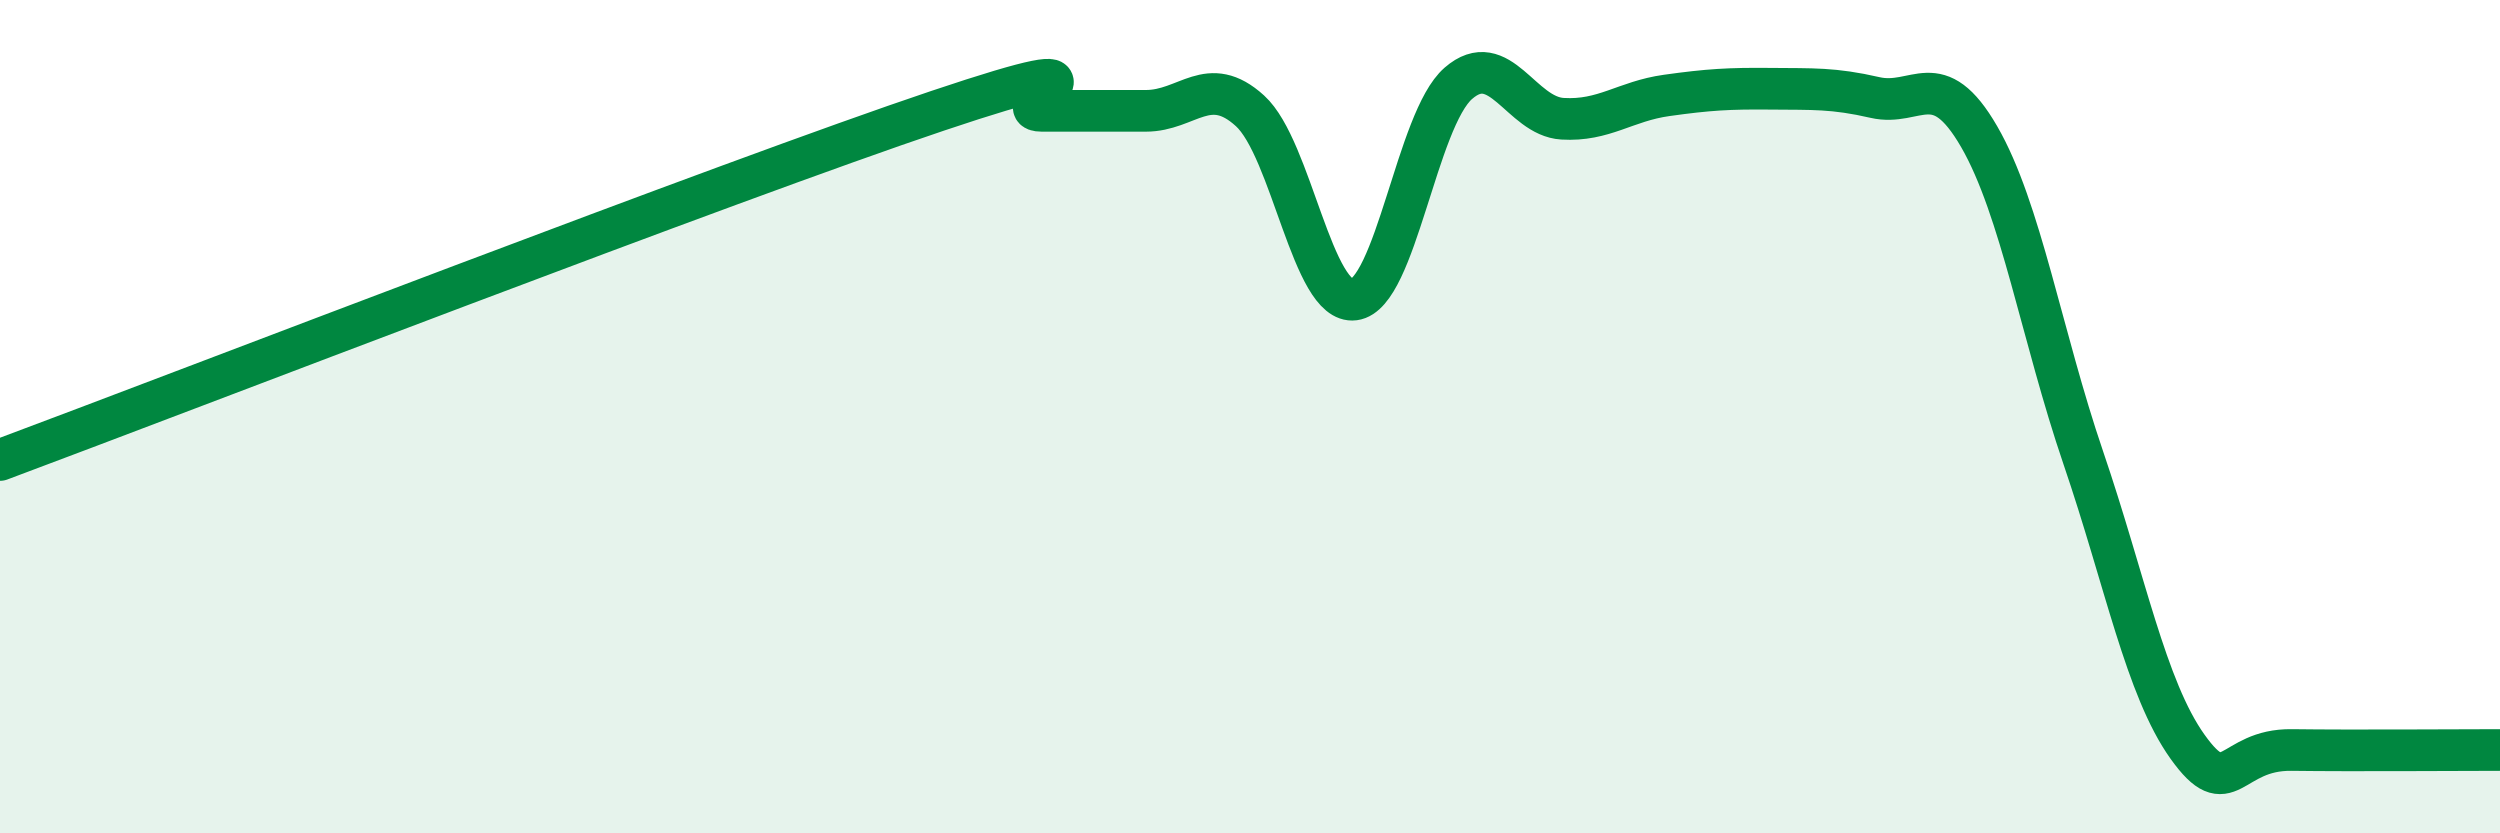 
    <svg width="60" height="20" viewBox="0 0 60 20" xmlns="http://www.w3.org/2000/svg">
      <path
        d="M 0,11.04 C 4.5,9.36 17.5,4.34 22.5,2.66 C 27.5,0.98 24,2.66 25,2.66 C 26,2.66 26.5,2.66 27.5,2.66 C 28.5,2.66 29,1.75 30,2.66 C 31,3.57 31.5,7.32 32.5,7.19 C 33.5,7.06 34,2.87 35,2 C 36,1.13 36.5,2.79 37.5,2.85 C 38.5,2.91 39,2.43 40,2.29 C 41,2.15 41.5,2.12 42.5,2.13 C 43.5,2.14 44,2.11 45,2.34 C 46,2.57 46.5,1.55 47.5,3.28 C 48.5,5.01 49,8.06 50,10.99 C 51,13.92 51.5,16.52 52.5,17.92 C 53.5,19.32 53.5,17.98 55,18 C 56.5,18.02 59,18 60,18L60 20L0 20Z"
        fill="#008740"
        opacity="0.1"
        stroke-linecap="round"
        stroke-linejoin="round"
      />
      <path
        d="M 0,11.04 C 4.5,9.36 17.5,4.34 22.5,2.66 C 27.5,0.98 24,2.66 25,2.66 C 26,2.66 26.5,2.66 27.5,2.66 C 28.5,2.66 29,1.75 30,2.66 C 31,3.57 31.5,7.32 32.5,7.19 C 33.5,7.06 34,2.87 35,2 C 36,1.13 36.5,2.79 37.5,2.85 C 38.5,2.91 39,2.43 40,2.29 C 41,2.15 41.5,2.12 42.5,2.13 C 43.5,2.14 44,2.11 45,2.34 C 46,2.57 46.5,1.55 47.5,3.28 C 48.5,5.01 49,8.06 50,10.99 C 51,13.92 51.5,16.52 52.5,17.92 C 53.5,19.32 53.5,17.98 55,18 C 56.5,18.02 59,18 60,18"
        stroke="#008740"
        stroke-width="1"
        fill="none"
        stroke-linecap="round"
        stroke-linejoin="round"
      />
    </svg>
  